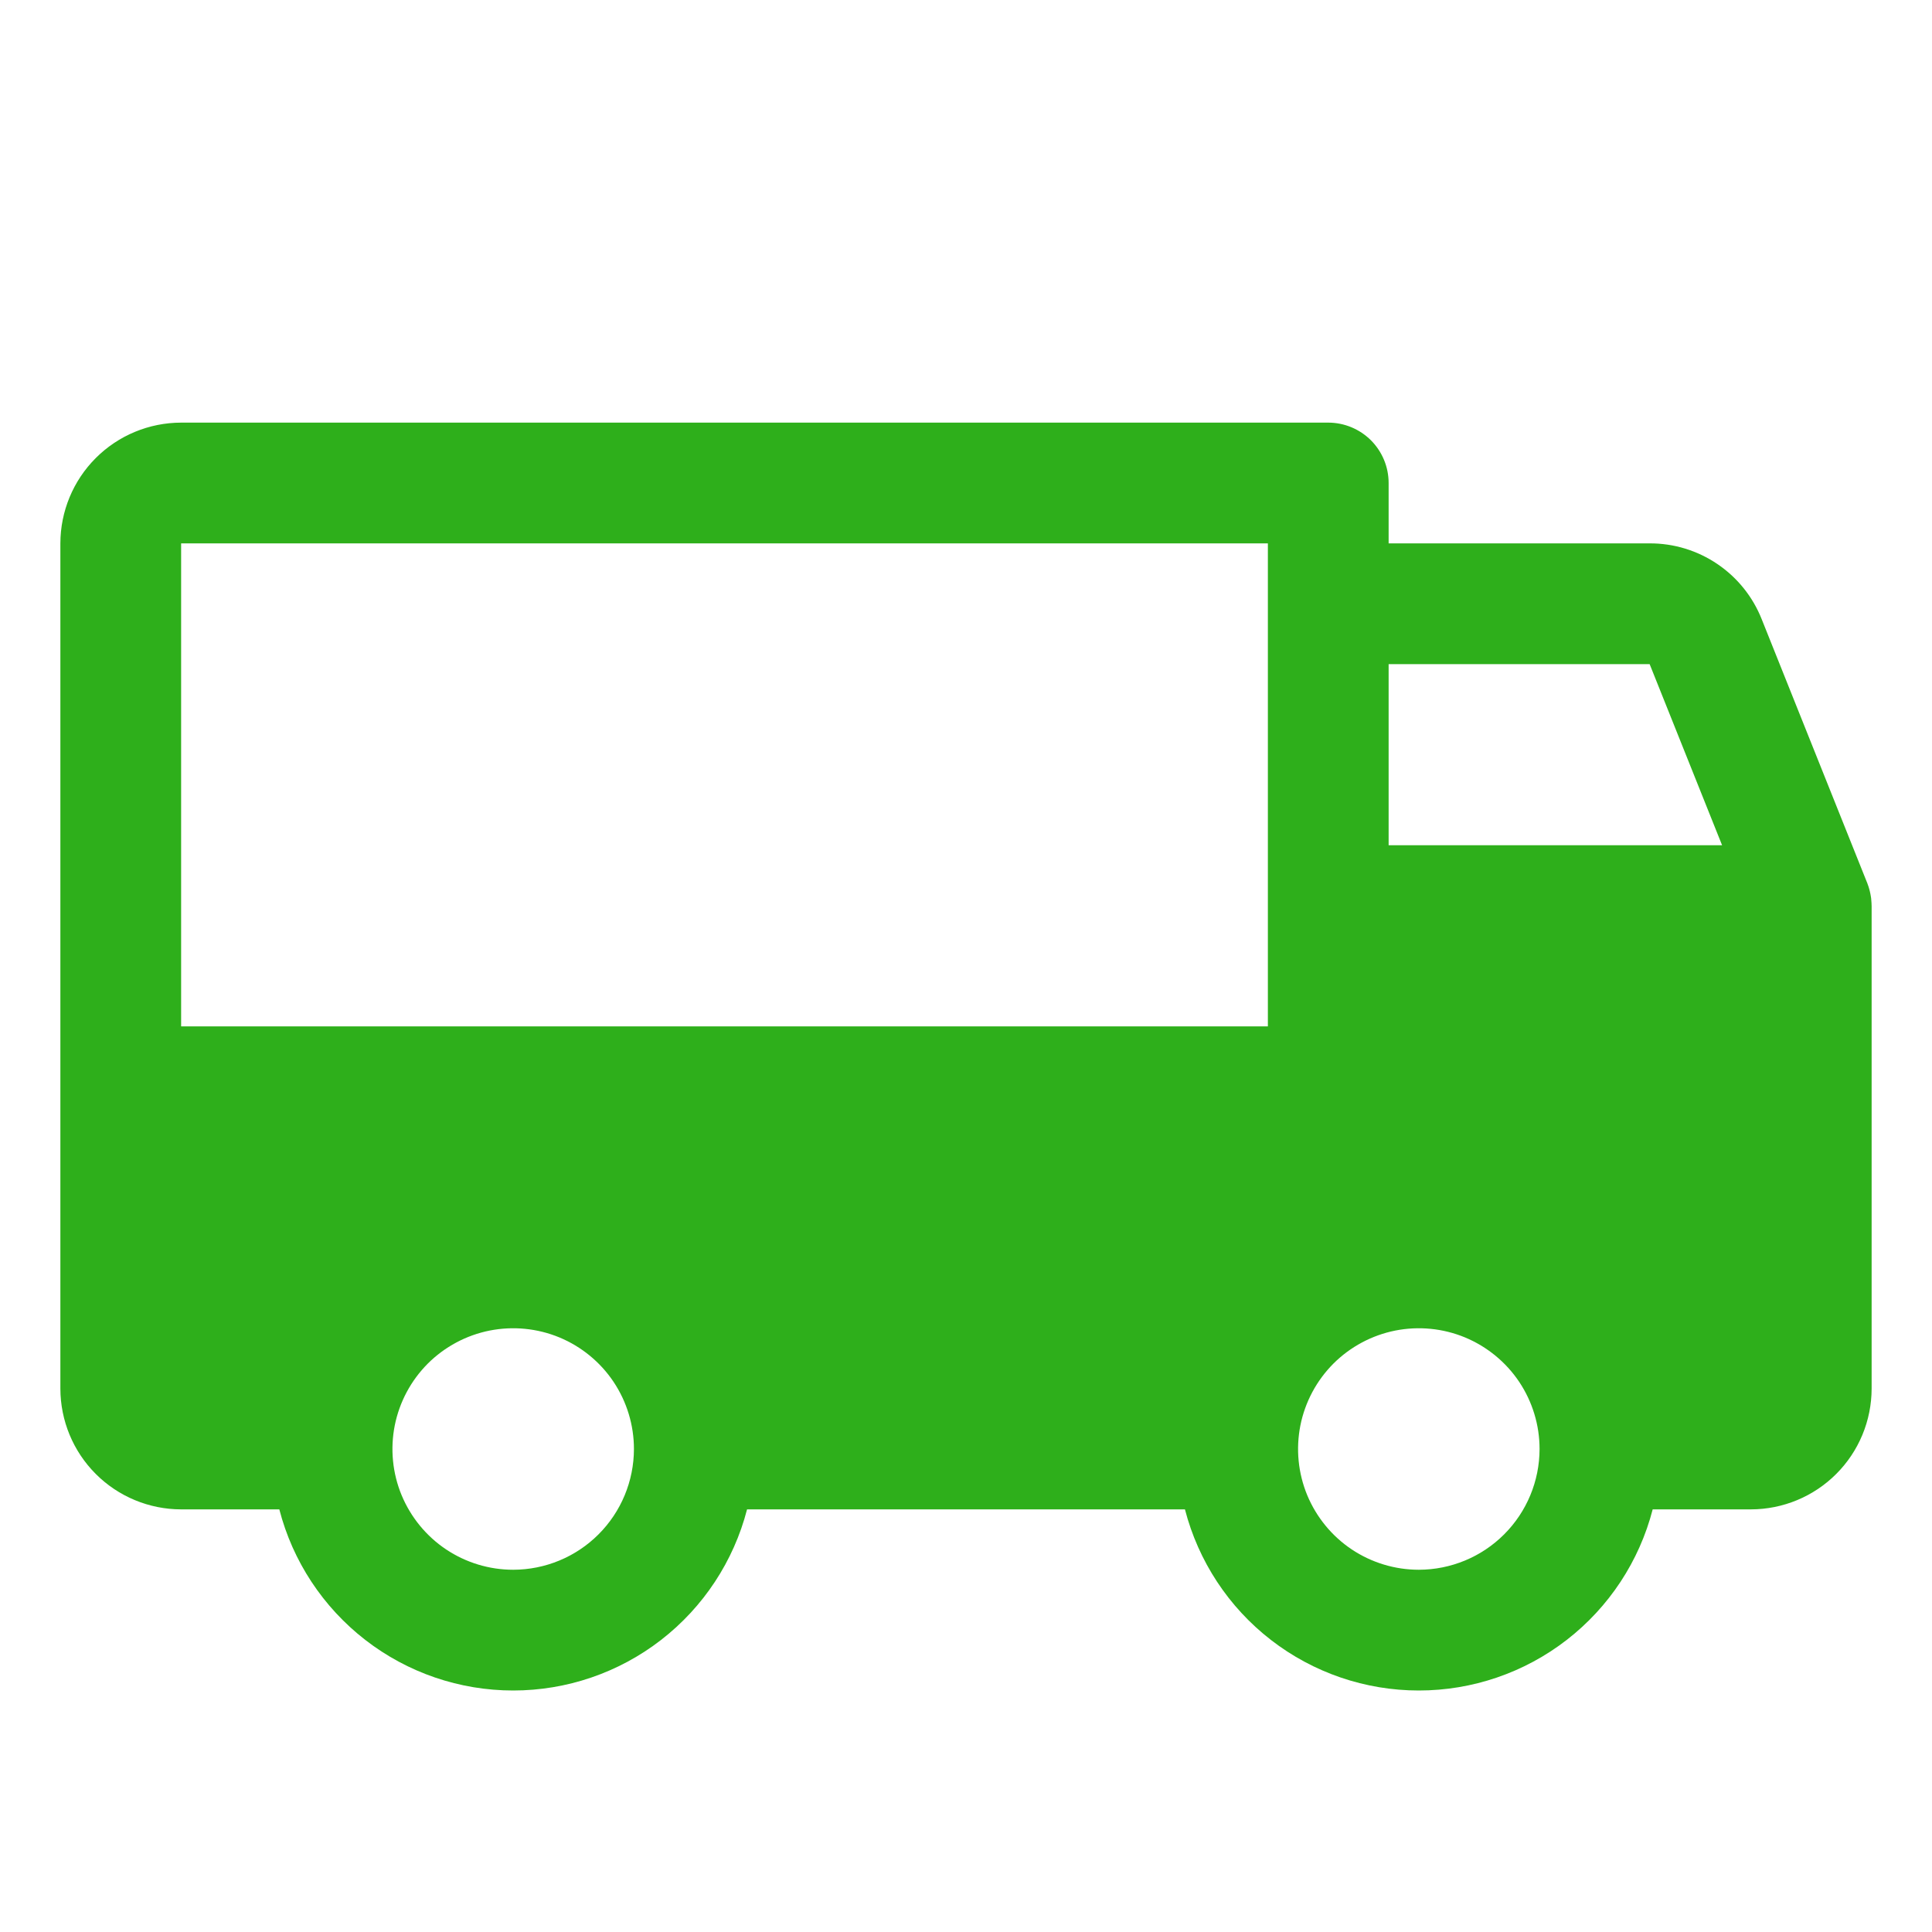 <svg width="40" height="40" viewBox="0 0 40 40" fill="none" xmlns="http://www.w3.org/2000/svg">
<path d="M38.749 18.741C38.749 18.728 38.748 18.715 38.748 18.701C38.746 18.667 38.744 18.632 38.74 18.598C38.738 18.584 38.736 18.569 38.733 18.554C38.728 18.52 38.721 18.487 38.713 18.454C38.71 18.441 38.707 18.428 38.703 18.415C38.693 18.377 38.681 18.34 38.667 18.304C38.664 18.298 38.663 18.292 38.661 18.286L38.653 18.266L38.651 18.262L36.475 12.822C36.291 12.357 35.971 11.958 35.557 11.678C35.143 11.397 34.654 11.248 34.154 11.25H28.75V10C28.75 9.668 28.618 9.351 28.384 9.116C28.149 8.882 27.831 8.75 27.5 8.75H3.75C3.087 8.751 2.452 9.014 1.983 9.483C1.514 9.952 1.251 10.587 1.25 11.25V28.75C1.251 29.413 1.514 30.048 1.983 30.517C2.452 30.986 3.087 31.249 3.75 31.25H5.783C6.06 32.323 6.687 33.274 7.563 33.953C8.439 34.632 9.516 35 10.625 35C11.733 35 12.811 34.632 13.687 33.953C14.563 33.274 15.19 32.323 15.467 31.25H24.533C24.811 32.323 25.436 33.274 26.313 33.953C27.189 34.632 28.267 35 29.375 35C30.483 35 31.561 34.632 32.437 33.953C33.313 33.274 33.94 32.323 34.217 31.25H36.25C36.913 31.249 37.548 30.986 38.017 30.517C38.486 30.048 38.749 29.413 38.75 28.75V18.75C38.75 18.747 38.749 18.744 38.749 18.741ZM28.75 13.75H34.154L35.654 17.5H28.75V13.75ZM3.75 11.25H26.25V21.25H3.75V11.25ZM10.625 32.5C10.13 32.5 9.647 32.353 9.236 32.079C8.825 31.804 8.505 31.413 8.315 30.957C8.126 30.5 8.077 29.997 8.173 29.512C8.27 29.027 8.508 28.582 8.857 28.232C9.207 27.883 9.652 27.645 10.137 27.548C10.622 27.452 11.125 27.501 11.582 27.69C12.039 27.88 12.429 28.2 12.704 28.611C12.978 29.022 13.125 29.506 13.125 30C13.124 30.663 12.861 31.298 12.392 31.767C11.923 32.236 11.288 32.499 10.625 32.5ZM29.375 32.5C28.881 32.5 28.397 32.353 27.986 32.079C27.575 31.804 27.255 31.413 27.065 30.957C26.876 30.5 26.827 29.997 26.923 29.512C27.02 29.027 27.258 28.582 27.607 28.232C27.957 27.883 28.402 27.645 28.887 27.548C29.372 27.452 29.875 27.501 30.332 27.69C30.788 27.88 31.179 28.2 31.454 28.611C31.728 29.022 31.875 29.506 31.875 30C31.874 30.663 31.611 31.298 31.142 31.767C30.673 32.236 30.038 32.499 29.375 32.5Z" fill="#2EAF1B"/>
</svg>
